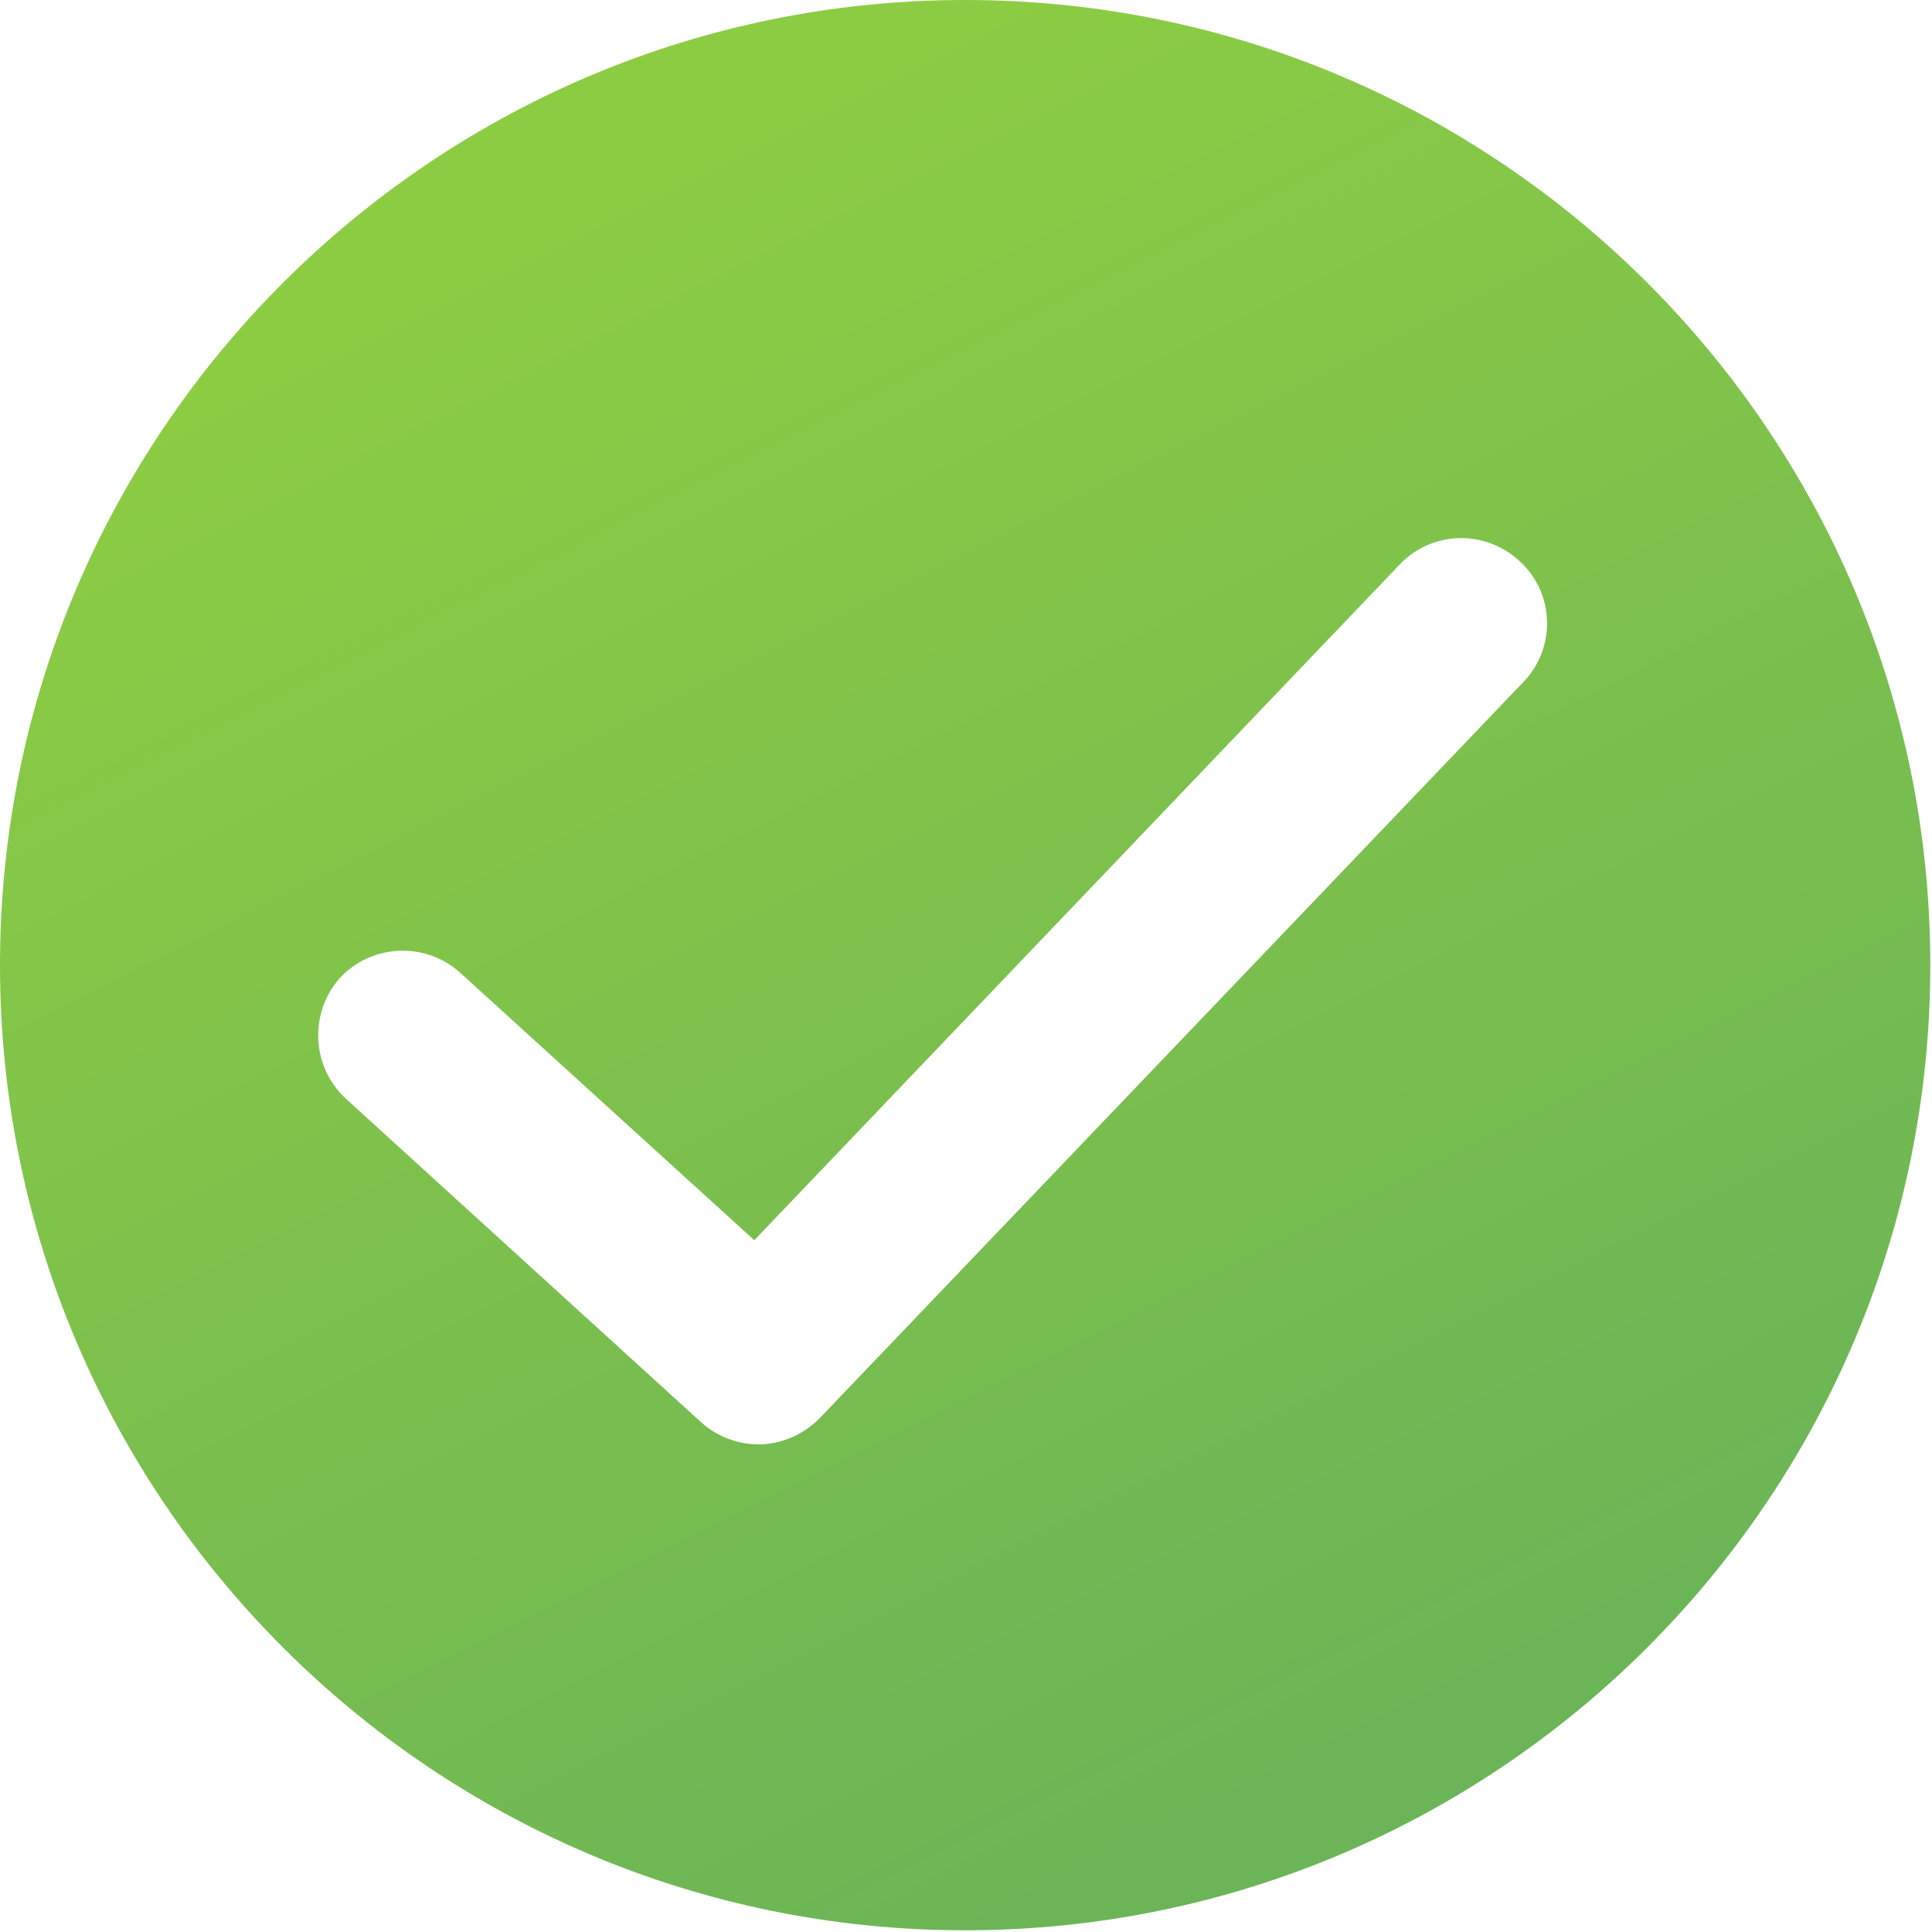 <svg width="97" height="97" viewBox="0 0 97 97" fill="none" xmlns="http://www.w3.org/2000/svg">
<path d="M48.457 0C21.723 0 0 21.723 0 48.457C0 75.191 21.723 96.914 48.457 96.914C75.191 96.914 96.914 75.191 96.914 48.457C96.918 21.723 75.195 0 48.457 0ZM76.492 34.234L41.14 71.218C40.324 72.034 39.21 72.519 38.093 72.519C37.015 72.519 35.976 72.109 35.199 71.406L17.34 55.139C15.633 53.542 15.519 50.87 17.043 49.124C18.64 47.378 21.351 47.268 23.093 48.827L37.87 62.268L70.288 28.327C71.921 26.62 74.632 26.581 76.339 28.214C78.054 29.815 78.129 32.527 76.492 34.234Z" fill="url(#paint0_linear_58_52)"/>
<defs>
<linearGradient id="paint0_linear_58_52" x1="48.457" y1="0" x2="118.5" y2="139.5" gradientUnits="userSpaceOnUse">
<stop stop-color="#8CCC43"/>
<stop offset="1" stop-color="#53A366"/>
</linearGradient>
</defs>
</svg>
